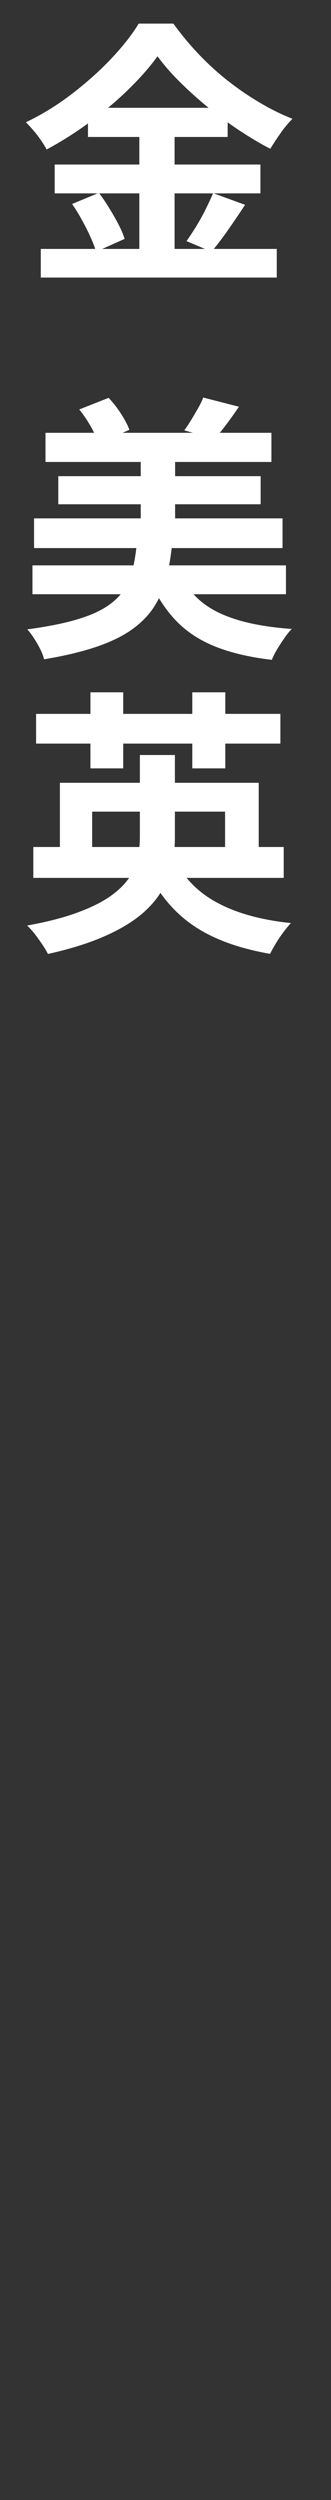 <?xml version="1.0" encoding="UTF-8"?>
<svg id="_レイヤー_1" data-name="レイヤー 1" xmlns="http://www.w3.org/2000/svg" width="31" height="234" viewBox="0 0 31 234">
  <rect x="0" y="0" width="31" height="234" fill="#333333" stroke="none"/>
  <path d="M14.74,5.28c-.71.99-1.61,2.01-2.69,3.07-1.08,1.06-2.28,2.07-3.59,3.04s-2.67,1.84-4.09,2.6c-.14-.26-.32-.55-.53-.86-.22-.31-.45-.62-.7-.91-.25-.29-.49-.55-.71-.78,1.49-.71,2.92-1.59,4.29-2.64s2.6-2.15,3.68-3.29,1.95-2.24,2.59-3.3h3.25c.71.99,1.49,1.93,2.34,2.83.85.9,1.76,1.73,2.73,2.5.97.76,1.97,1.45,2.99,2.05,1.02.61,2.05,1.12,3.09,1.53-.4.4-.77.85-1.12,1.35-.35.5-.67.99-.96,1.46-.99-.52-1.99-1.12-3-1.79-1.01-.68-1.99-1.4-2.92-2.17-.94-.77-1.8-1.56-2.6-2.35-.8-.8-1.47-1.58-2.03-2.34ZM3.82,23.3h22.1v2.68H3.82v-2.68ZM5.12,15.4h19.27v2.7H5.12v-2.7ZM6.76,19.09l2.5-1.04c.33.43.65.91.97,1.43.32.52.61,1.03.87,1.53.26.5.45.95.57,1.35l-2.68,1.2c-.1-.4-.28-.86-.52-1.39-.24-.53-.51-1.06-.81-1.6-.29-.54-.6-1.03-.91-1.48ZM8.24,10.09h13.08v2.73h-13.08v-2.73ZM13.05,11.19h3.3v13.47h-3.3v-13.47ZM19.96,18.08l2.99,1.09c-.52.8-1.06,1.59-1.61,2.38s-1.07,1.46-1.53,2.01l-2.34-.99c.29-.42.6-.88.91-1.39.31-.51.61-1.04.88-1.59s.51-1.05.7-1.52Z" fill="#fff"/>
  <path d="M12.82,50.84h3.3c-.1,1.14-.28,2.21-.52,3.2-.24.99-.62,1.88-1.12,2.68-.5.8-1.18,1.51-2.04,2.14-.86.63-1.96,1.18-3.32,1.65s-3.02.87-4.99,1.2c-.07-.29-.19-.61-.36-.95-.17-.34-.37-.68-.58-1.01-.22-.34-.43-.62-.64-.84,1.79-.24,3.27-.53,4.46-.87s2.15-.74,2.87-1.2c.73-.46,1.29-.98,1.69-1.57.4-.59.68-1.25.86-1.99.17-.74.3-1.55.39-2.43ZM3.04,52.92h23.74v2.7H3.04v-2.7ZM3.19,48.52h23.27v2.78H3.19v-2.78ZM4.26,40.51h21.16v2.73H4.26v-2.73ZM5.46,44.57h18.95v2.63H5.46v-2.63ZM7.41,38.33l2.76-1.09c.42.43.8.93,1.16,1.48.35.55.62,1.06.79,1.51l-2.91,1.27c-.14-.47-.38-1-.71-1.59-.34-.59-.7-1.12-1.08-1.59ZM13.18,42.23h3.22v8.53h-3.22v-8.53ZM16.87,53.72c.75,1.63,1.97,2.85,3.67,3.65,1.7.81,3.96,1.3,6.79,1.5-.23.22-.46.51-.7.86-.24.35-.47.7-.68,1.05s-.37.68-.49.98c-2.08-.24-3.85-.66-5.32-1.25-1.46-.59-2.69-1.4-3.67-2.43-.98-1.03-1.81-2.31-2.48-3.83l2.89-.52ZM19.03,37.21l3.35.86c-.4.59-.8,1.15-1.2,1.68-.4.53-.76.97-1.09,1.34l-2.83-.81c.21-.28.42-.6.64-.96.22-.36.43-.73.64-1.09s.37-.7.49-1.01Z" fill="#fff"/>
  <path d="M13.1,70.67h3.28v7.7c0,.94-.1,1.84-.31,2.72-.21.88-.56,1.72-1.07,2.52s-1.21,1.56-2.11,2.25-2.04,1.33-3.42,1.91c-1.38.58-3.04,1.09-4.98,1.52-.12-.24-.29-.53-.51-.86-.22-.33-.45-.65-.7-.98-.25-.32-.5-.59-.74-.82,1.82-.33,3.36-.72,4.62-1.18,1.26-.46,2.27-.95,3.05-1.48s1.38-1.1,1.81-1.7c.42-.61.71-1.24.86-1.91.15-.67.22-1.34.22-2.01v-7.67ZM3.12,79.28h23.45v2.89H3.12v-2.89ZM3.38,66.82h22.88v2.78H3.38v-2.78ZM5.61,73.27h18.62v7.25h-3.15v-4.55h-12.45v4.55h-3.02v-7.25ZM8.47,64.8h3.07v7.12h-3.07v-7.12ZM16.35,80.4c.85,1.75,2.18,3.12,3.99,4.09,1.81.98,4.11,1.62,6.9,1.91-.21.23-.44.51-.69.84-.25.34-.49.68-.7,1.04-.22.36-.4.69-.56,1-1.99-.35-3.74-.86-5.23-1.55-1.49-.68-2.77-1.58-3.82-2.68-1.06-1.1-1.94-2.44-2.65-4.02l2.76-.65ZM18.01,64.8h3.09v7.12h-3.09v-7.12Z" fill="#fff"/>
</svg>
